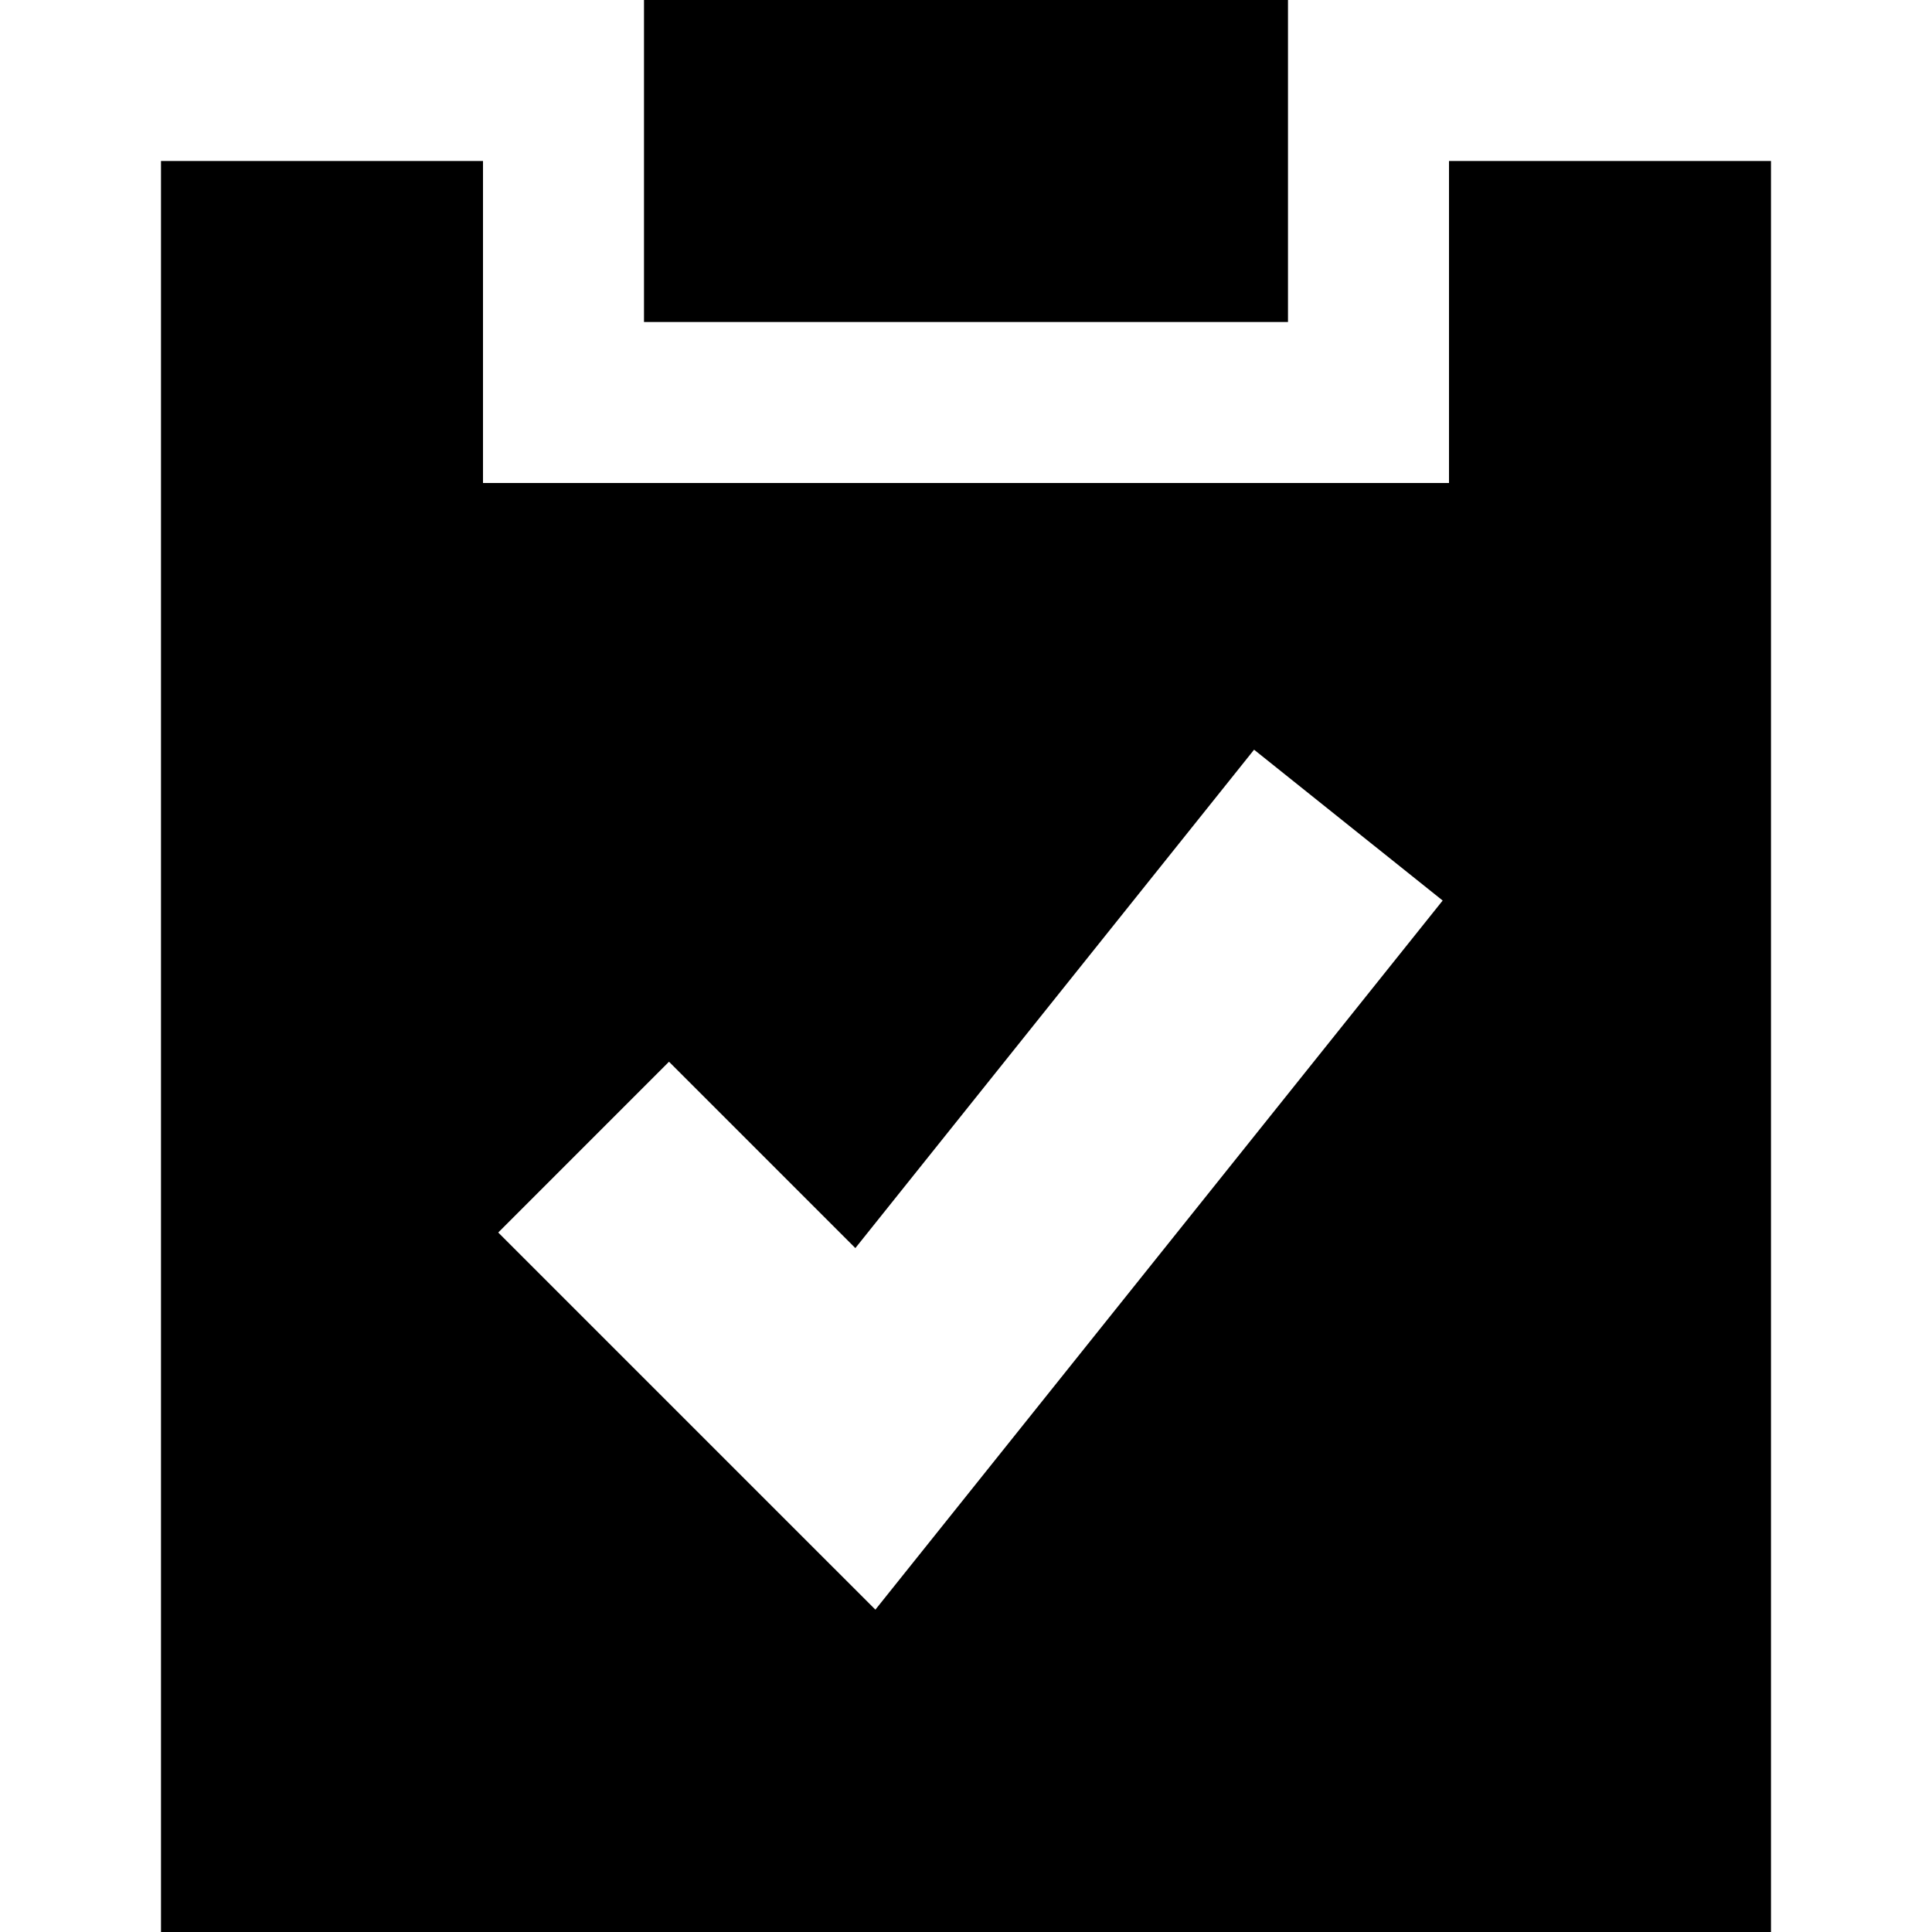 <?xml version="1.0" encoding="utf-8" ?>
<svg xmlns="http://www.w3.org/2000/svg" xmlns:xlink="http://www.w3.org/1999/xlink" width="100" height="100">
	<path transform="translate(8.333 0)" d="M58.333 16.667L25 16.667L25 0L58.333 0L58.333 16.667ZM16.667 8.333L16.667 25L66.667 25L66.667 8.333L83.333 8.333L83.333 100L0 100L0 8.333L16.667 8.333ZM41.339 77.863L66.339 46.612L56.578 38.804L35.94 64.601L26.294 54.955L17.456 63.795L32.039 78.378L36.977 83.315L41.339 77.863L41.339 77.863Z" fill-rule="evenodd"/>
</svg>
